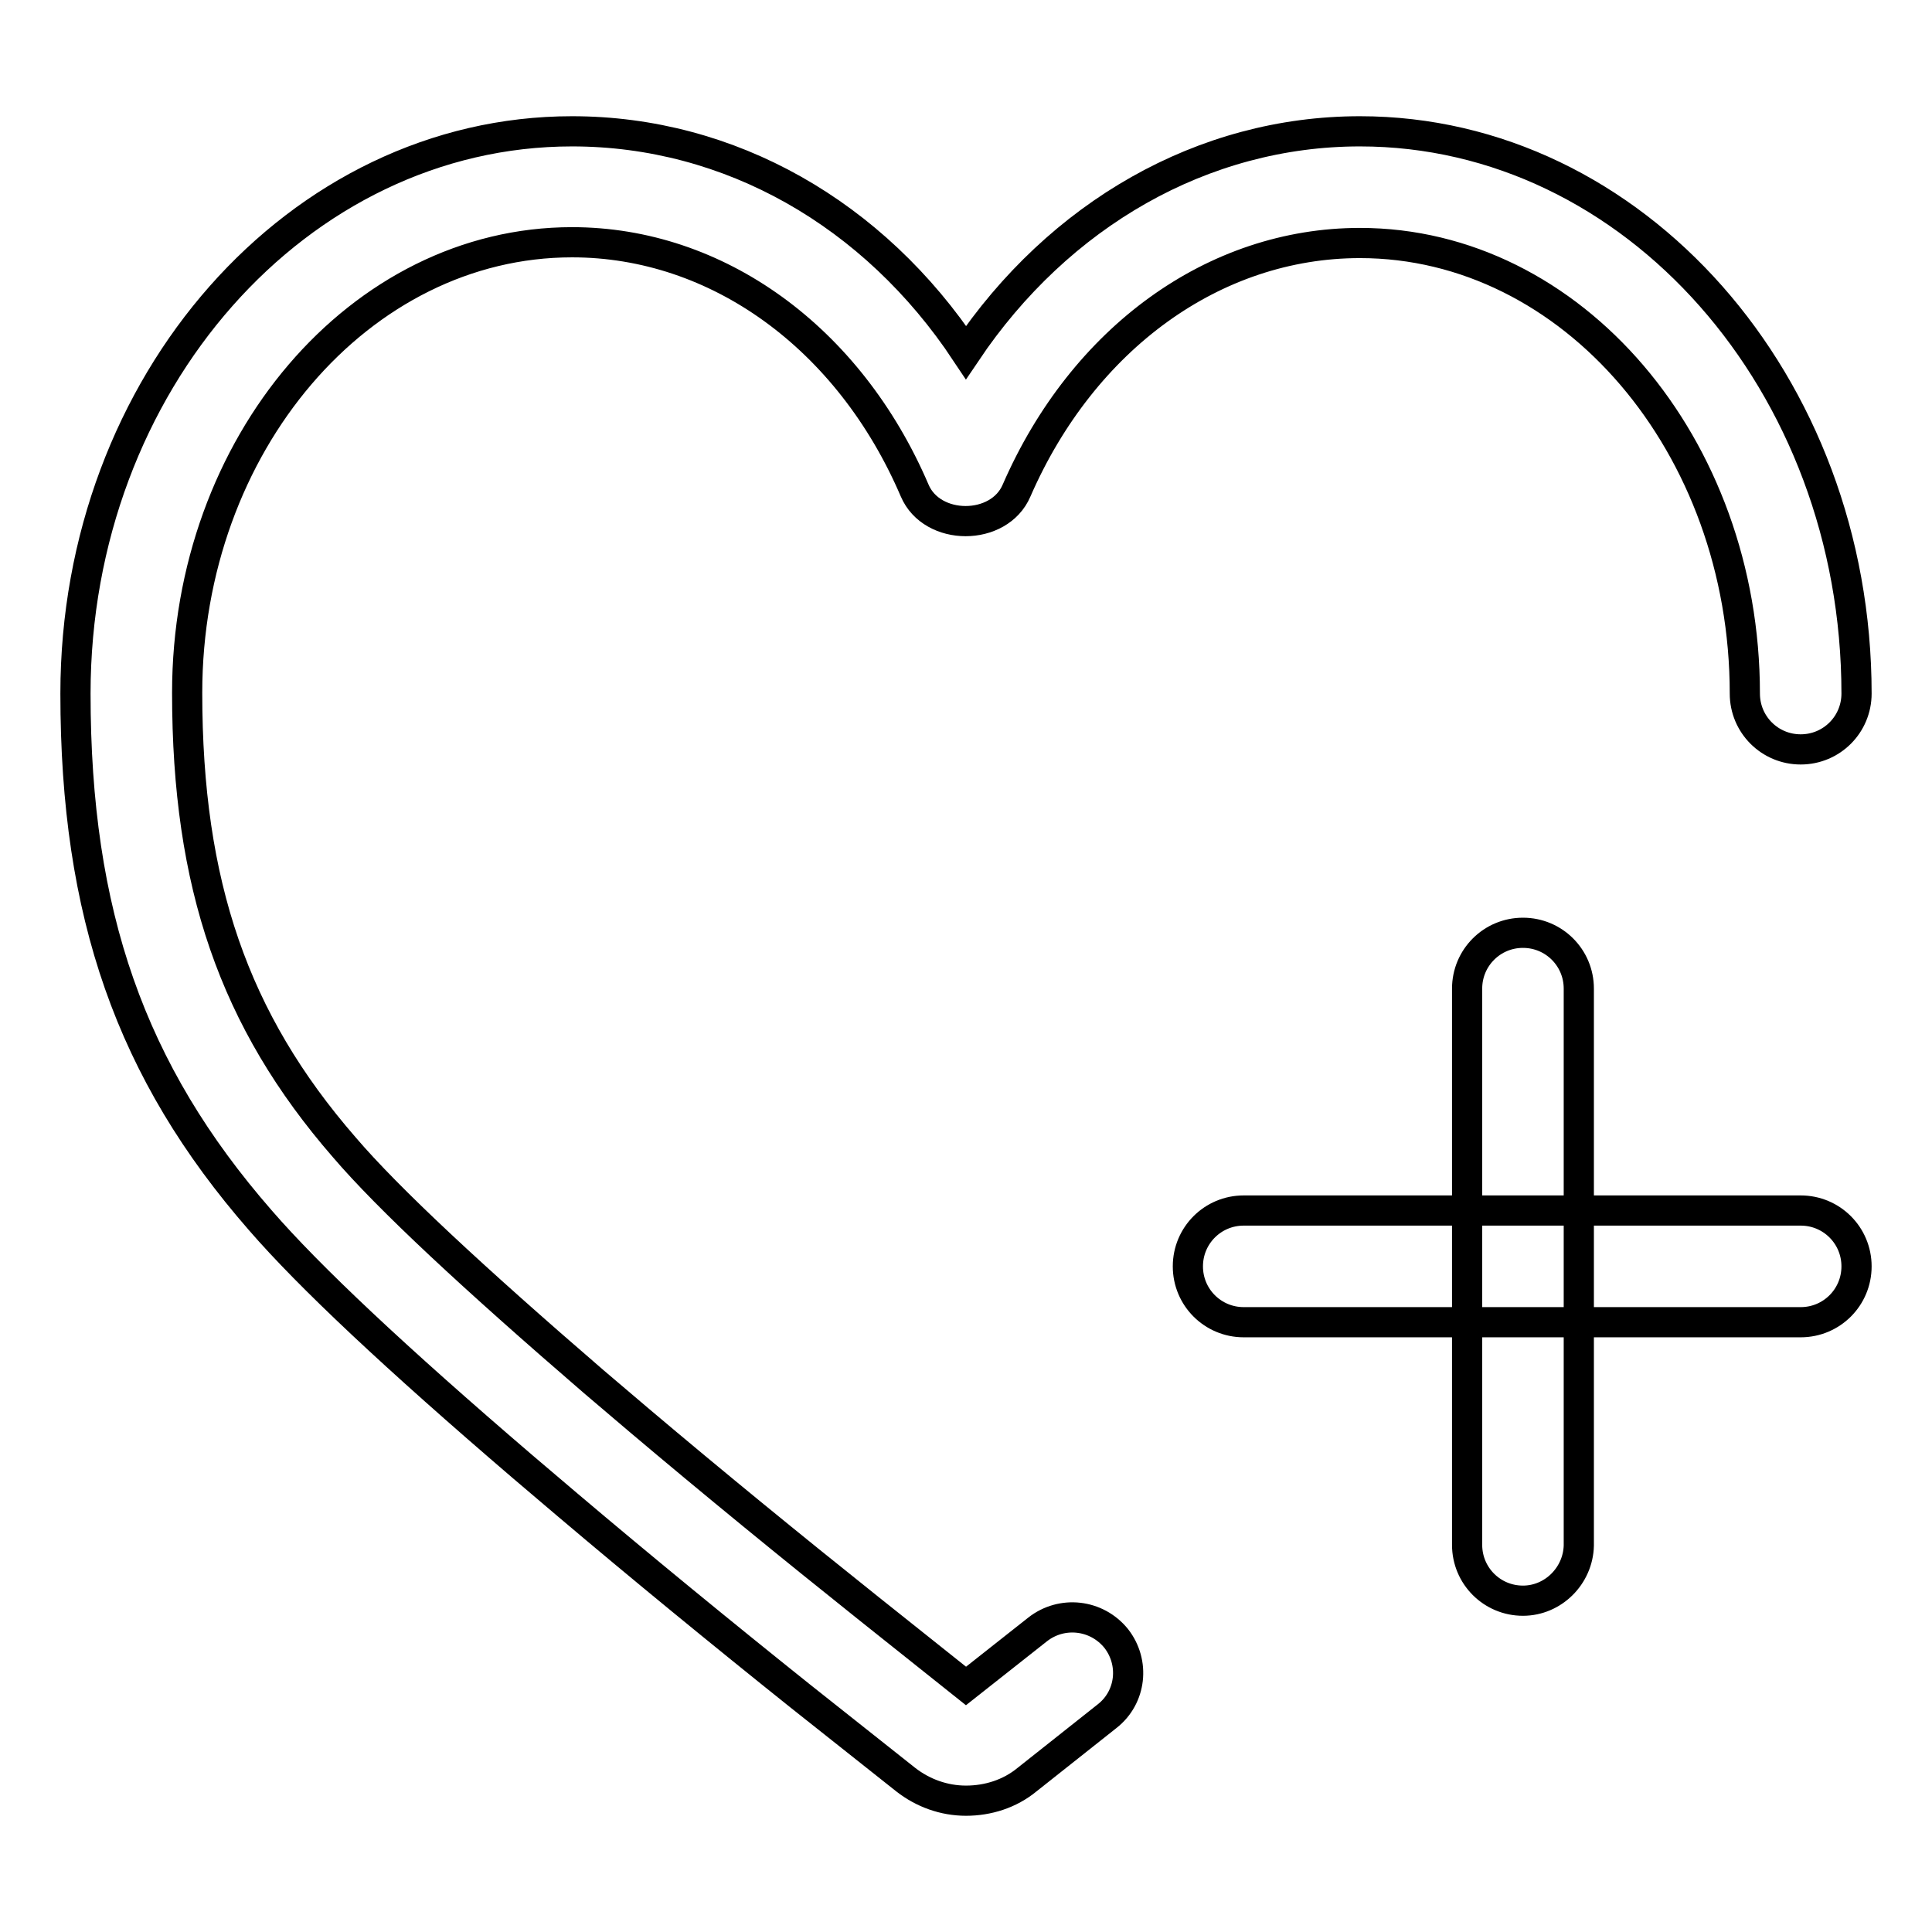 <?xml version="1.0" encoding="utf-8"?>
<!-- Svg Vector Icons : http://www.onlinewebfonts.com/icon -->
<!DOCTYPE svg PUBLIC "-//W3C//DTD SVG 1.1//EN" "http://www.w3.org/Graphics/SVG/1.1/DTD/svg11.dtd">
<svg version="1.1" xmlns="http://www.w3.org/2000/svg" xmlns:xlink="http://www.w3.org/1999/xlink" x="0px" y="0px" viewBox="0 0 256 256" enable-background="new 0 0 256 256" xml:space="preserve">
<g> <path stroke-width="4" fill-opacity="0" stroke="#000000"  d="M128,238.6c-2.9,0-5.7-1-8-2.8l-14-11.1c-10.5-8.4-21-17-30.8-25.3l-6-5.1c-16.8-14.4-28.2-25.1-34.7-32.6 C17.3,142,10,121.1,10,91.9c0-41.1,29.5-74.5,65.8-74.5c20.9,0,40,10.9,52.2,29.3c12.3-18.3,31.4-29.3,52.2-29.3 c36.3,0,65.8,33.4,65.8,74.5c0,4.1-3.3,7.4-7.4,7.4s-7.4-3.3-7.4-7.4c0-32.9-22.9-59.7-51-59.7c-19.3,0-36.7,12.6-45.5,32.8 c-2.3,5.4-11.2,5.4-13.5,0C112.5,44.7,95,32.1,75.8,32.1c-28.1,0-51,26.8-51,59.7c0,25.4,6.2,43.4,20.8,60.2 c5.9,6.9,17.1,17.3,33.1,31.1l6,5.1c9.7,8.2,20.1,16.7,30.5,25l12.8,10.2l9.5-7.5c3.2-2.5,7.8-2,10.4,1.2c2.5,3.2,2,7.8-1.2,10.3 l-10.6,8.4C133.8,237.7,130.9,238.6,128,238.6z M238.6,175.2h-73.8c-4.1,0-7.4-3.3-7.4-7.4s3.3-7.4,7.4-7.4h73.8 c4.1,0,7.4,3.3,7.4,7.4S242.7,175.2,238.6,175.2z M201.8,212.1c-4.1,0-7.4-3.3-7.4-7.4V131c0-4.1,3.3-7.4,7.4-7.4s7.4,3.3,7.4,7.4 v73.8C209.1,208.8,205.8,212.1,201.8,212.1z"/></g>
</svg>